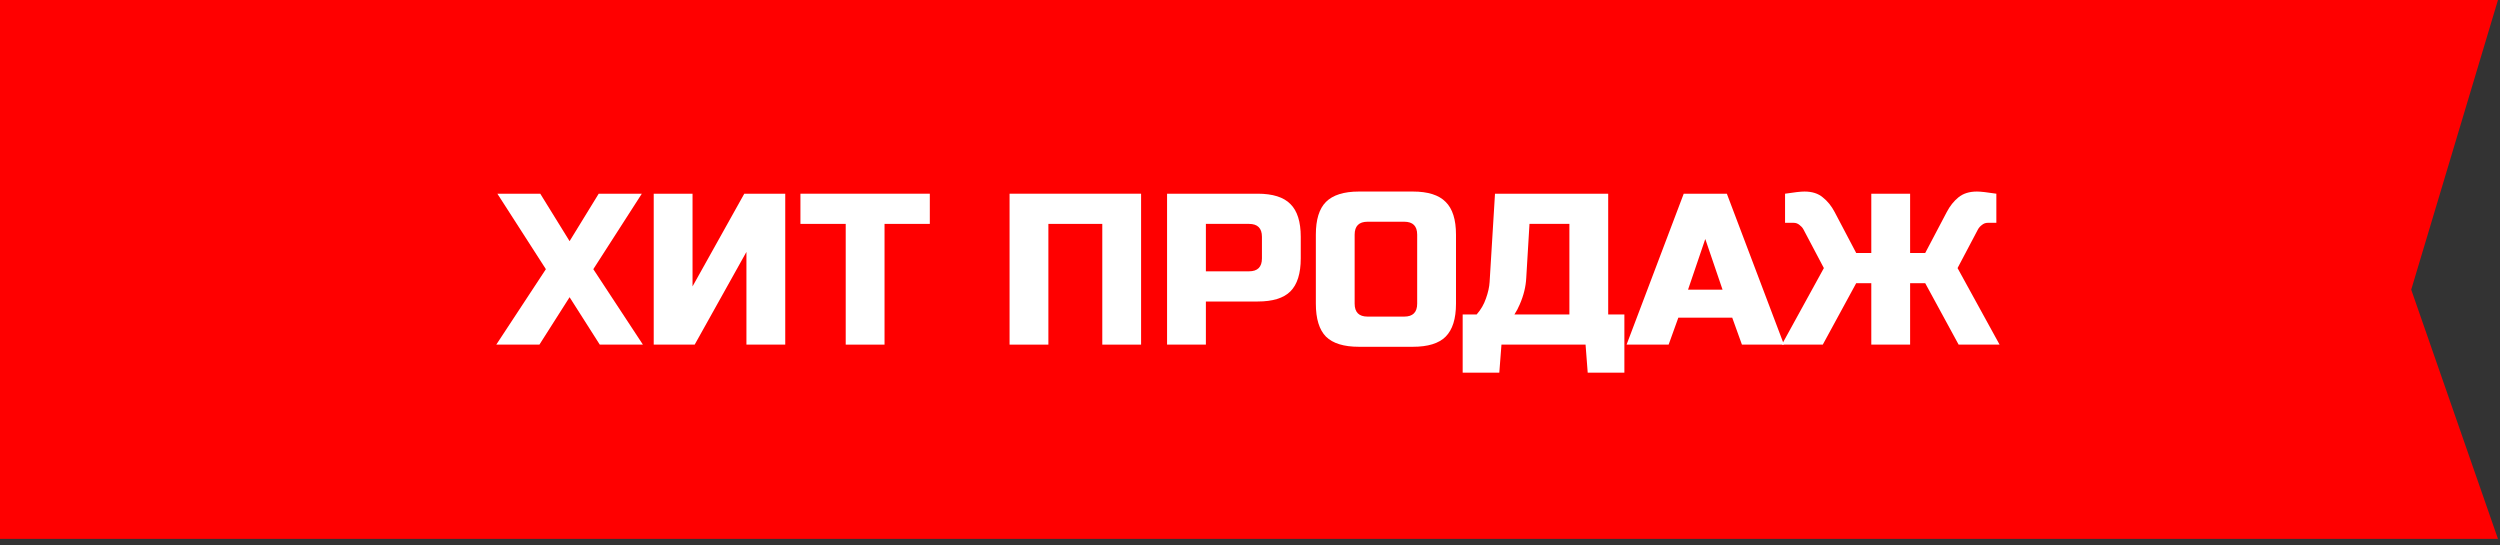 <?xml version="1.0" encoding="UTF-8"?> <svg xmlns="http://www.w3.org/2000/svg" width="133" height="29" viewBox="0 0 133 29" fill="none"><rect x="0" y="0" width="133" height="29" fill="#333333" stroke="none"/><path d="M0 0H132.892L128.277 15.409L132.892 28.669H0V15.409V0Z" fill="#FF0000"></path><path d="M31.851 10.305H34.145L31.564 14.32L34.203 18.334H31.908L30.302 15.811L28.697 18.334H26.402L29.041 14.32L26.46 10.305H28.742L30.302 12.829L31.851 10.305Z" fill="white"></path><path d="M41.775 18.334H39.71V13.402L36.957 18.334H34.778V10.305H36.843V15.237L39.596 10.305H41.775V18.334Z" fill="white"></path><path d="M47.057 18.334H44.992V11.911H42.583V10.305H49.466V11.911H47.057V18.334Z" fill="white"></path><path d="M60.706 18.334H58.642V11.911H55.774V18.334H53.709V10.305H60.706V18.334Z" fill="white"></path><path d="M62.088 10.305H66.906C67.709 10.305 68.29 10.488 68.65 10.855C69.016 11.215 69.2 11.796 69.2 12.599V13.746C69.2 14.549 69.016 15.134 68.65 15.501C68.29 15.861 67.709 16.04 66.906 16.04H64.153V18.334H62.088V10.305ZM67.135 12.599C67.135 12.14 66.906 11.911 66.447 11.911H64.153V14.434H66.447C66.906 14.434 67.135 14.205 67.135 13.746V12.599Z" fill="white"></path><path d="M75.394 12.484C75.394 12.025 75.164 11.796 74.706 11.796H72.756C72.297 11.796 72.067 12.025 72.067 12.484V16.155C72.067 16.614 72.297 16.843 72.756 16.843H74.706C75.164 16.843 75.394 16.614 75.394 16.155V12.484ZM77.459 16.155C77.459 16.958 77.275 17.543 76.908 17.91C76.549 18.27 75.967 18.449 75.164 18.449H72.297C71.494 18.449 70.909 18.27 70.542 17.91C70.182 17.543 70.003 16.958 70.003 16.155V12.484C70.003 11.681 70.182 11.1 70.542 10.741C70.909 10.374 71.494 10.19 72.297 10.19H75.164C75.967 10.19 76.549 10.374 76.908 10.741C77.275 11.1 77.459 11.681 77.459 12.484V16.155Z" fill="white"></path><path d="M79.534 10.305H85.556V16.729H86.417V19.826H84.466L84.352 18.334H79.878L79.763 19.826H77.814V16.729H78.559C78.781 16.476 78.945 16.193 79.052 15.88C79.167 15.559 79.232 15.268 79.247 15.008L79.534 10.305ZM83.492 16.729V11.911H81.369L81.197 14.778C81.174 15.245 81.06 15.715 80.853 16.189C80.769 16.388 80.674 16.568 80.567 16.729H83.492Z" fill="white"></path><path d="M88.771 18.334H86.534L89.574 10.305H91.868L94.908 18.334H92.671L92.155 16.901H89.287L88.771 18.334ZM89.804 15.409H91.639L90.721 12.714L89.804 15.409Z" fill="white"></path><path d="M105.174 10.19C105.365 10.19 105.709 10.228 106.206 10.305V11.854H105.748C105.633 11.854 105.53 11.892 105.438 11.968C105.346 12.037 105.277 12.114 105.231 12.198L104.142 14.262L106.378 18.334H104.199L102.421 15.065H101.618V18.334H99.553V15.065H98.75L96.972 18.334H94.793L97.03 14.262L95.94 12.198C95.894 12.114 95.825 12.037 95.734 11.968C95.642 11.892 95.538 11.854 95.424 11.854H94.965V10.305C95.462 10.228 95.806 10.19 95.997 10.19C96.403 10.19 96.728 10.293 96.972 10.5C97.225 10.699 97.435 10.959 97.603 11.28L98.75 13.459H99.553V10.305H101.618V13.459H102.421L103.568 11.28C103.736 10.959 103.943 10.699 104.188 10.5C104.44 10.293 104.769 10.19 105.174 10.19Z" fill="white"></path></svg> 